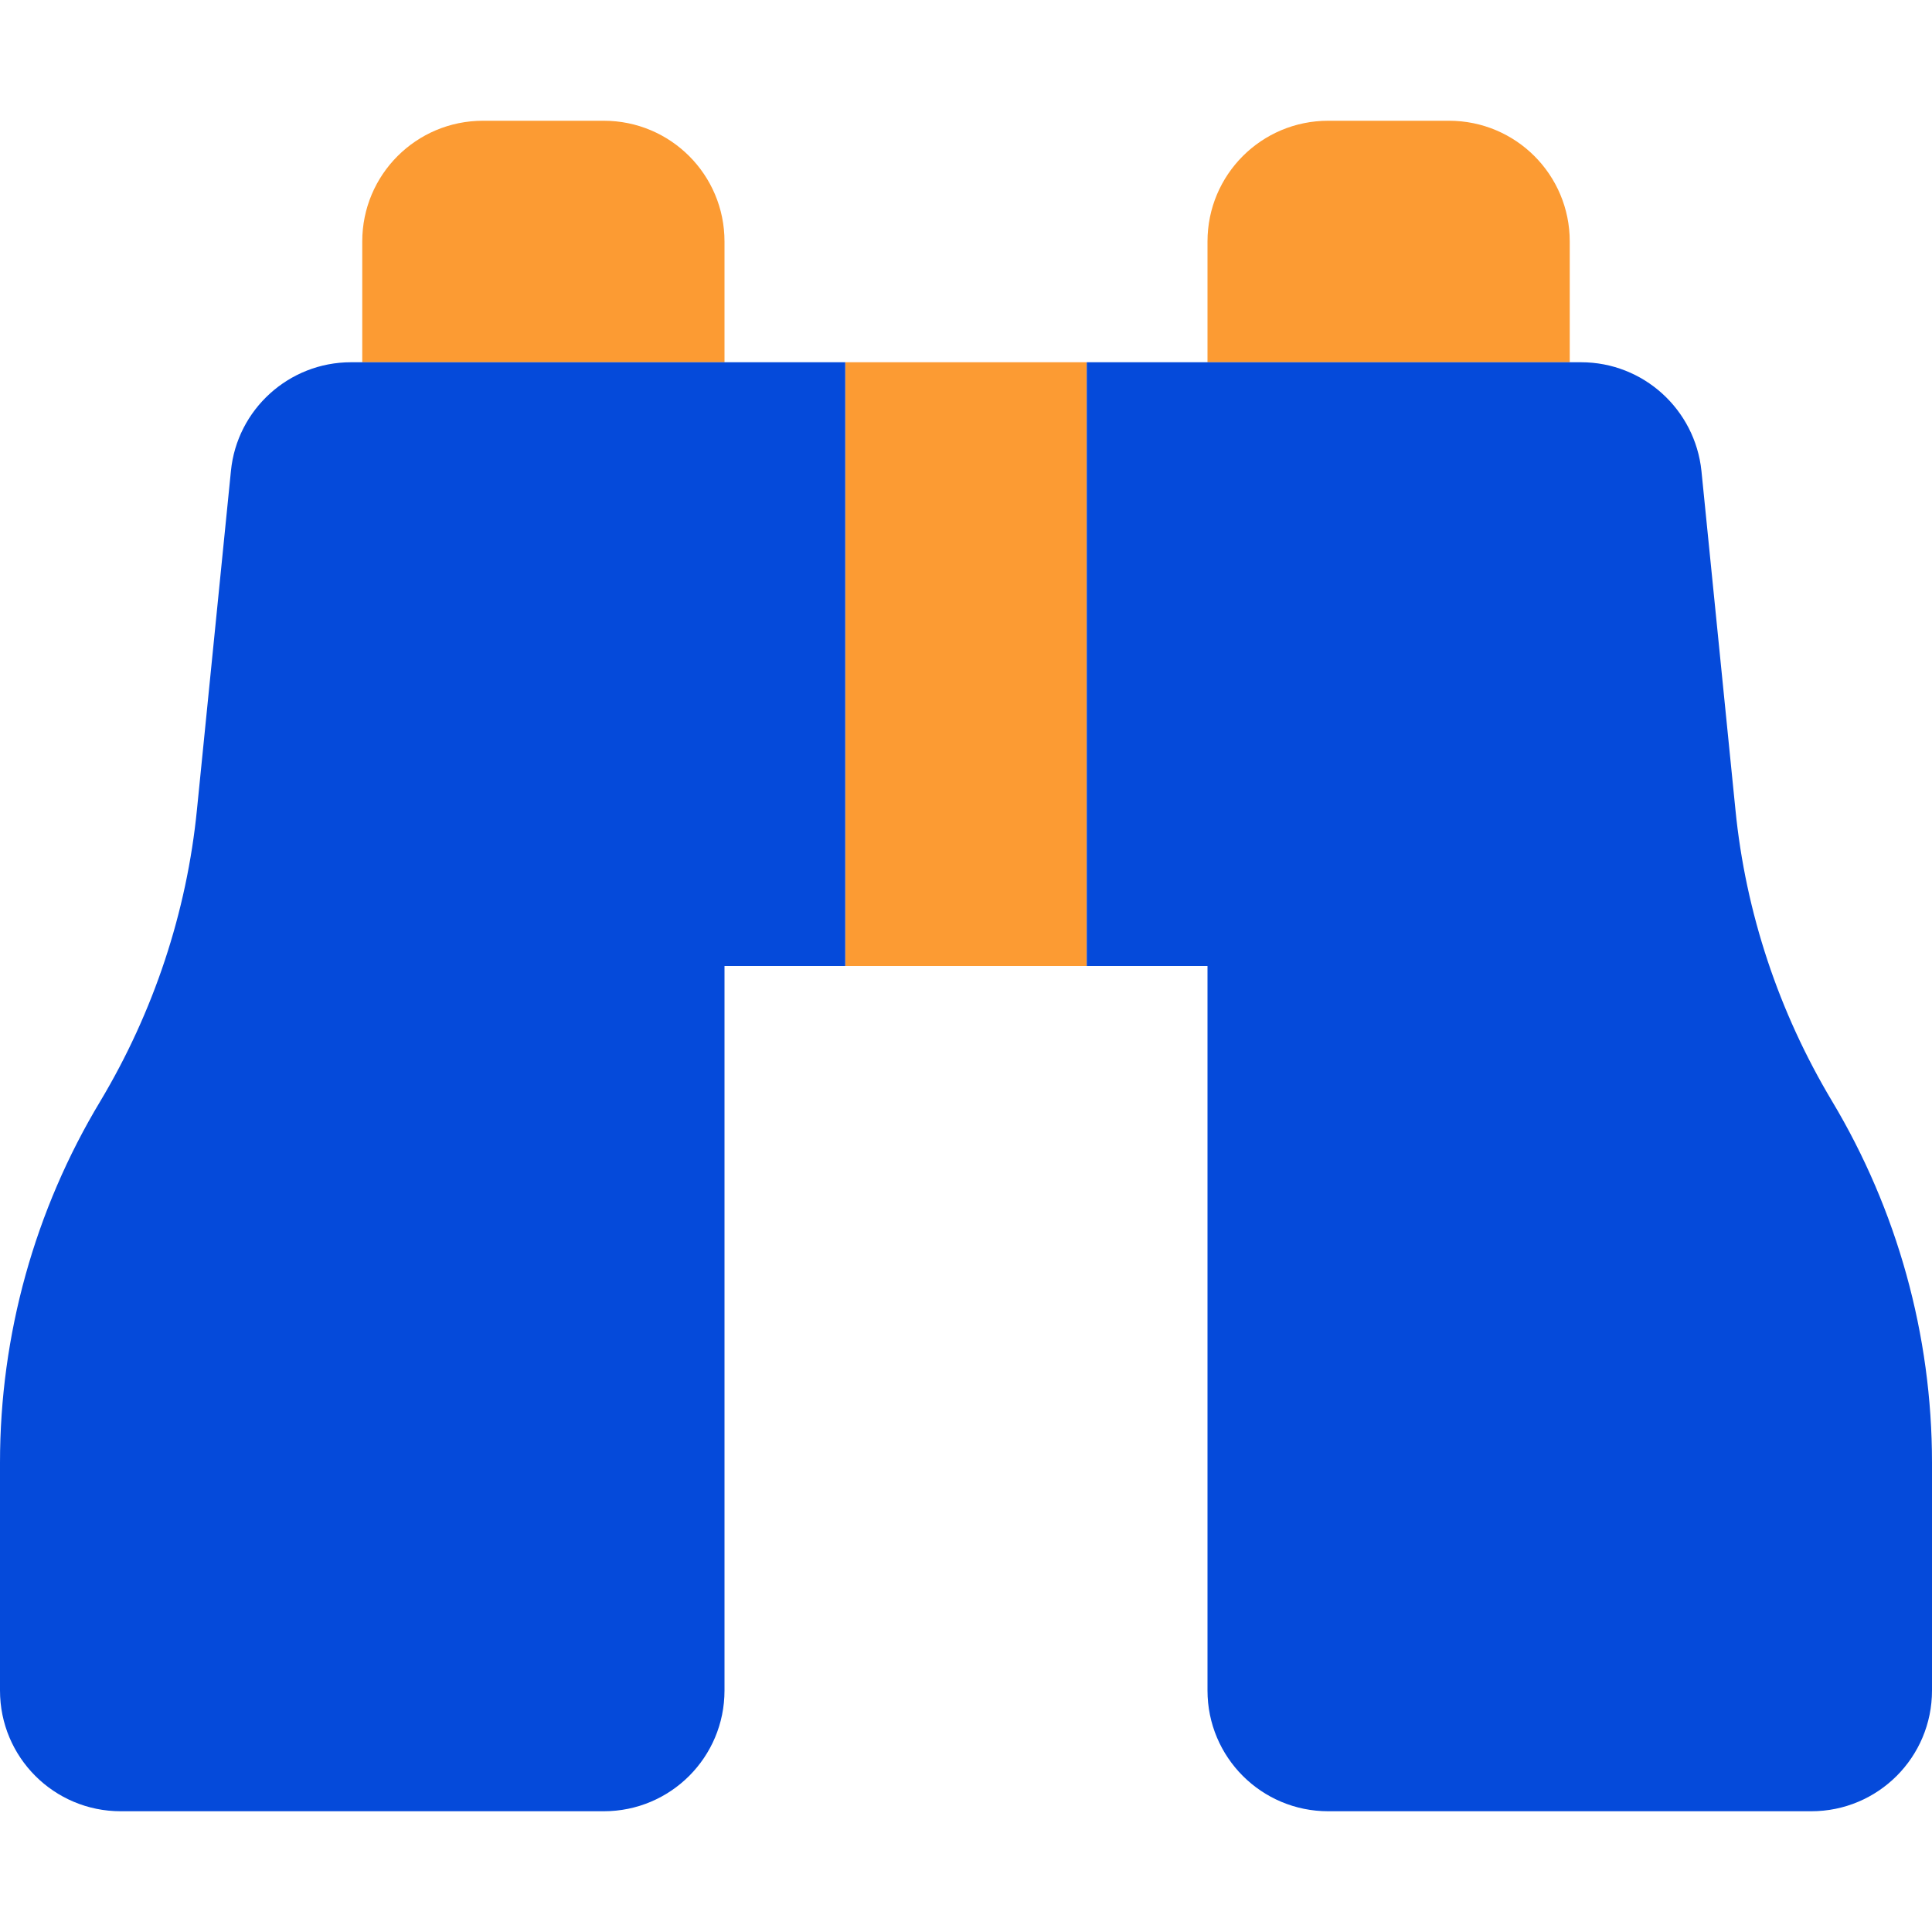 <svg width="512" height="512" viewBox="0 0 512 512" fill="none" xmlns="http://www.w3.org/2000/svg">
<path d="M96 64V96H192V64C192 46.3 177.7 32 160 32H128C110.3 32 96 46.3 96 64ZM224 96V256H288V96H224ZM320 64V96H416V64C416 46.3 401.7 32 384 32H352C334.3 32 320 46.3 320 64Z" fill="#FC9B33"/>
<path d="M192 448V256H224V96H192H93C76.6 96 62.8 108.5 61.2 124.8L52.2 214.5C49.5 241.8 40.7 268.2 26.6 291.8C9.2 320.7 0 353.8 0 387.6V448C0 465.7 14.3 480 32 480H160C177.7 480 192 465.7 192 448ZM320 448C320 465.7 334.3 480 352 480H480C497.7 480 512 465.7 512 448V387.6C512 353.8 502.8 320.7 485.5 291.8C471.4 268.2 462.6 241.9 459.9 214.5L450.9 124.8C449.2 108.5 435.5 96 419 96H320H288V256H320V448Z" fill="#054ADA"/>
</svg>
